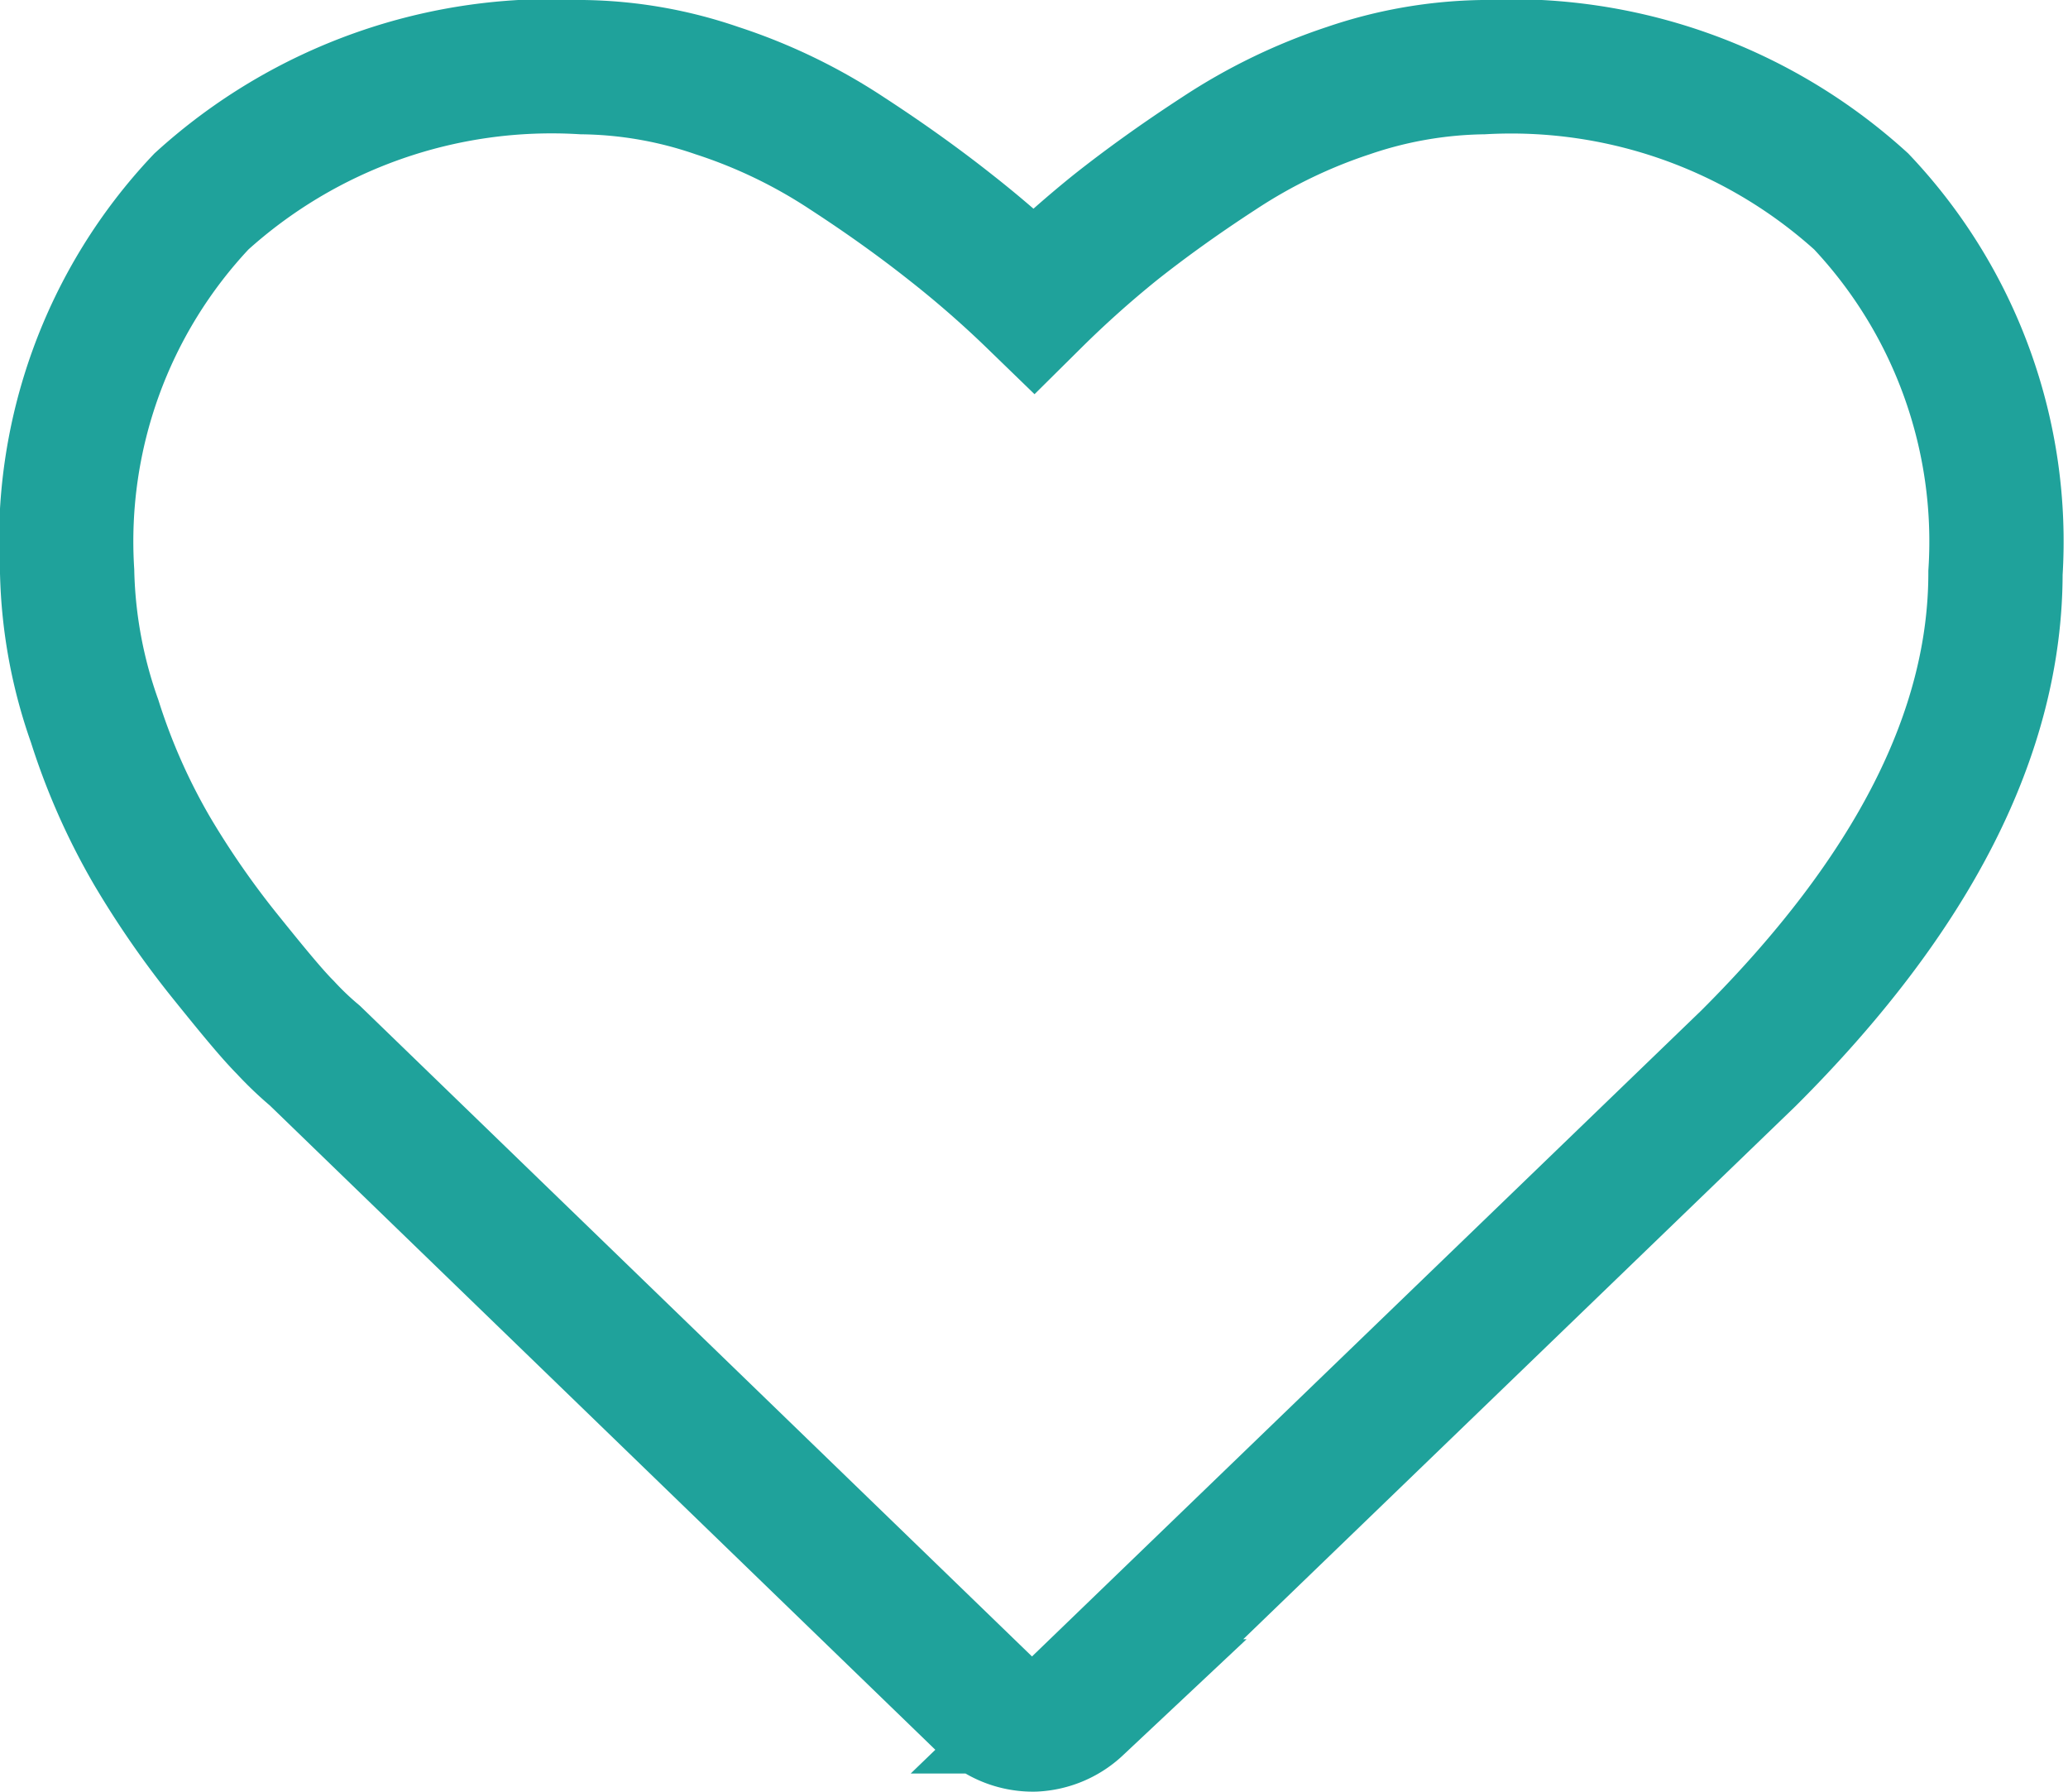 <svg xmlns="http://www.w3.org/2000/svg" viewBox="0 0 30.8 26.68">
    <path class='stroke_to_yellow' d="M15.4,25.68a1,1,0,0,1-.71-.28l-10-9.68a4.84,4.84,0,0,1-.44-.42c-.19-.19-.48-.54-.89-1.05a13.39,13.39,0,0,1-1.09-1.57,9.54,9.54,0,0,1-.86-1.94A7.1,7.1,0,0,1,1,8.52,7.37,7.37,0,0,1,3,3,7.76,7.76,0,0,1,8.68,1a6.37,6.37,0,0,1,2,.35,8,8,0,0,1,1.93.93c.6.39,1.11.76,1.54,1.1A15.81,15.81,0,0,1,15.4,4.47a15.81,15.81,0,0,1,1.22-1.09c.43-.34.94-.71,1.54-1.1a8.12,8.12,0,0,1,1.92-.93,6.48,6.48,0,0,1,2-.35,7.76,7.76,0,0,1,5.64,2,7.37,7.37,0,0,1,2,5.53q0,3.56-3.68,7.23l-10,9.65A1,1,0,0,1,15.4,25.68Z" style="fill:none;stroke:#1FA29B;stroke-miterlimit:10;stroke-width:2px"/>
</svg>
